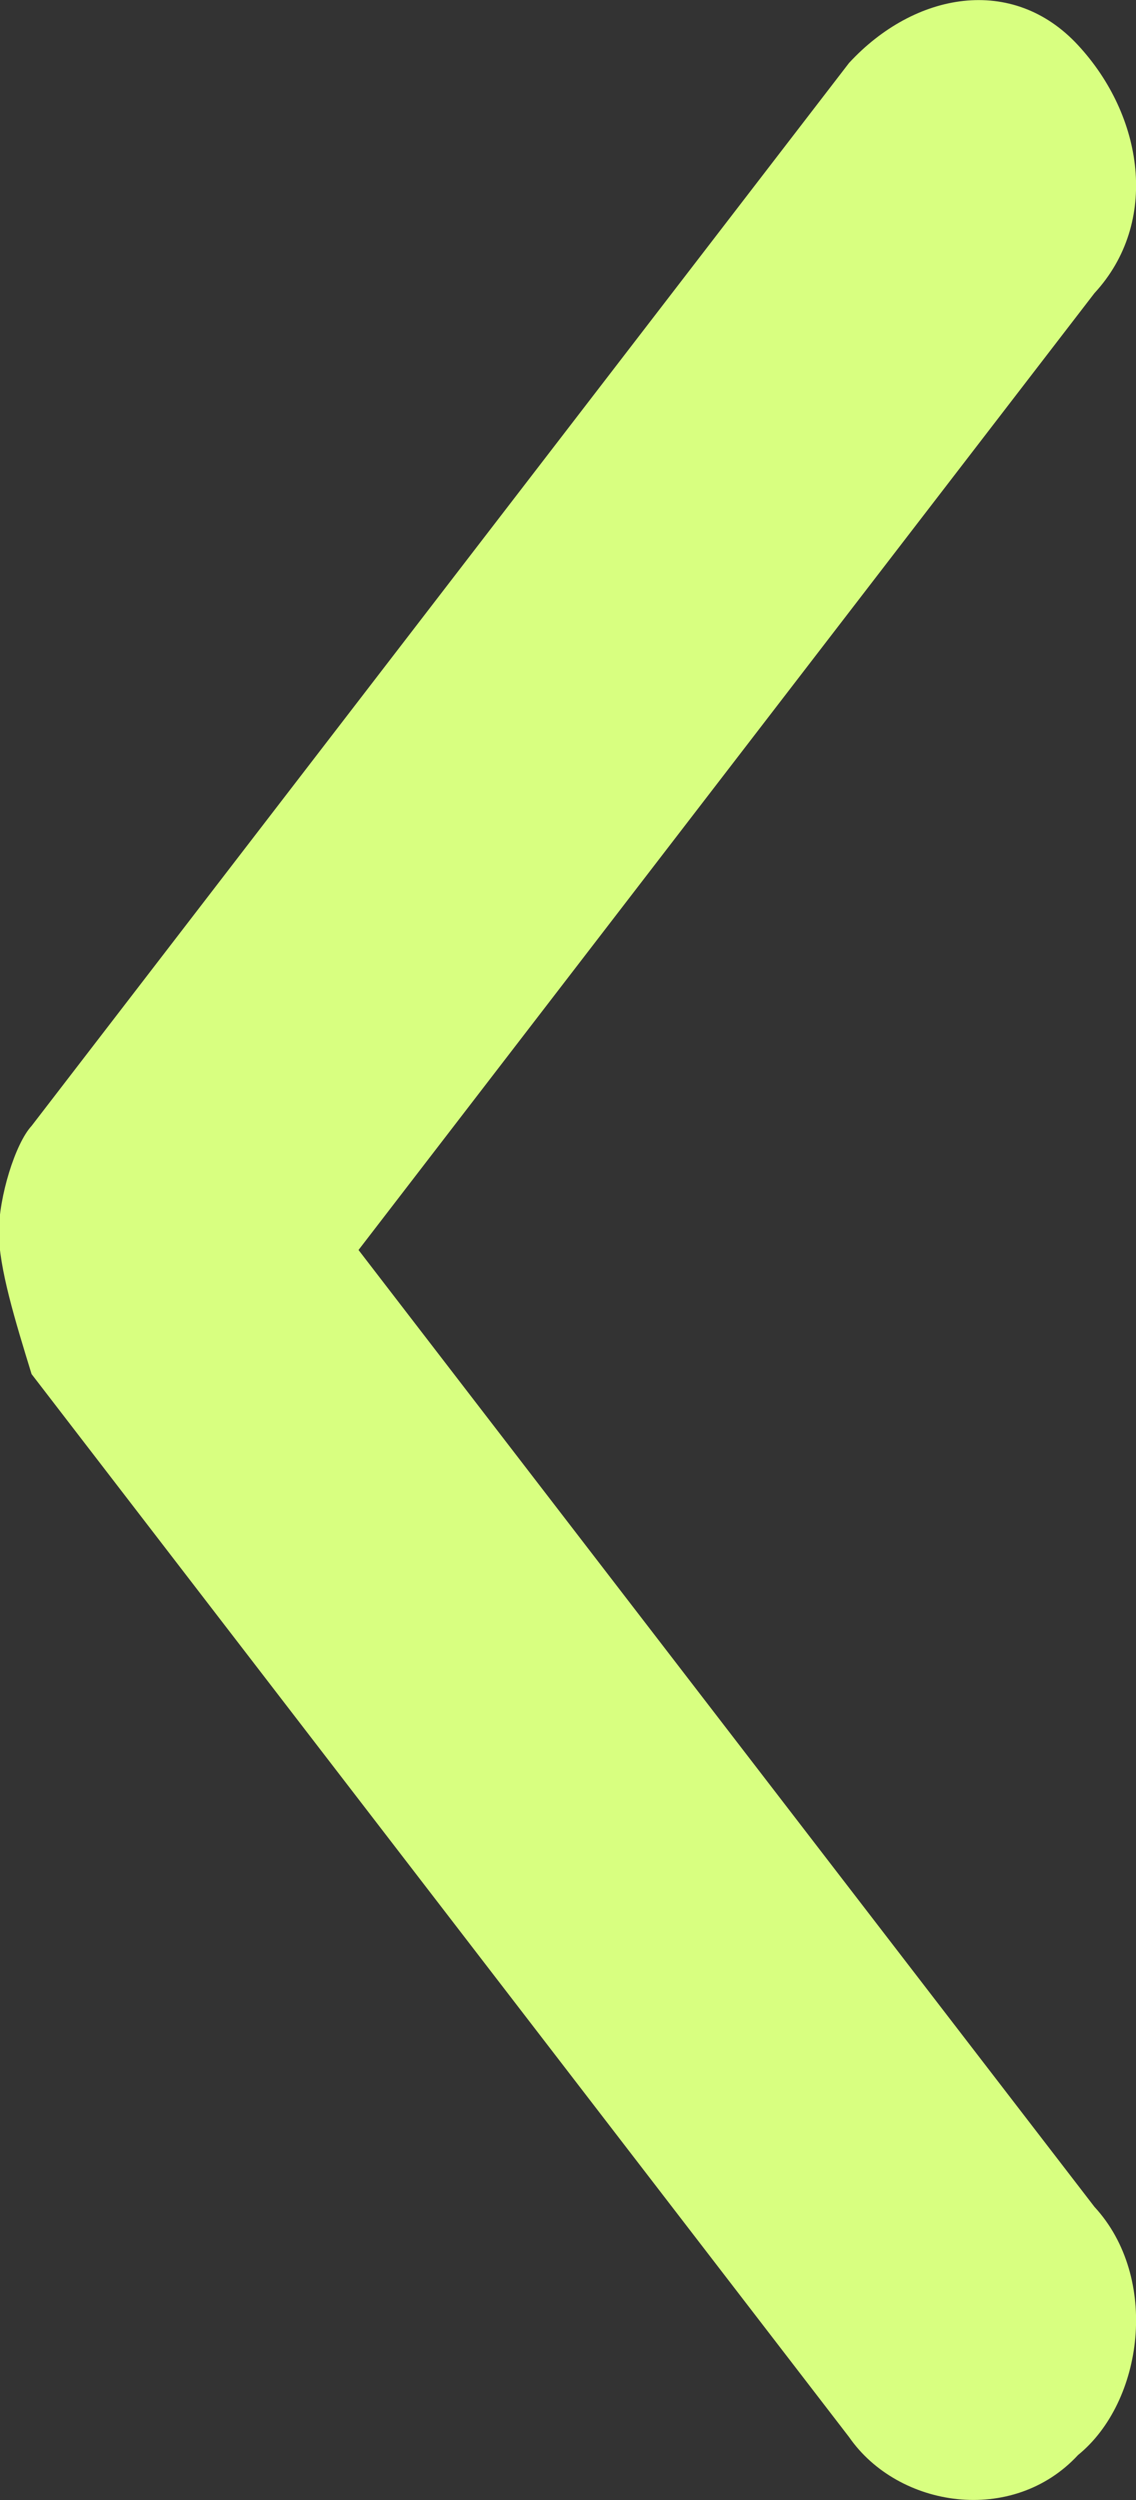 <svg width="5" height="11" viewBox="0 0 5 11" fill="none" xmlns="http://www.w3.org/2000/svg">
                            <rect x="0" y="0" width="5" height="11" fill="#333333" stroke="none"/>
                            <path d="M-0.005 5.422C-0.005 5.266 0.067 5.032 0.139 4.954L3.737 0.277C4.025 -0.035 4.457 -0.113 4.745 0.199C5.033 0.51 5.105 0.978 4.817 1.29L1.578 5.5L4.817 9.71C5.105 10.022 5.033 10.568 4.745 10.802C4.457 11.113 3.953 11.035 3.737 10.723L0.139 6.046C0.067 5.812 -0.005 5.578 -0.005 5.422Z"
                                  fill="#D8FF80"/>
                        </svg>